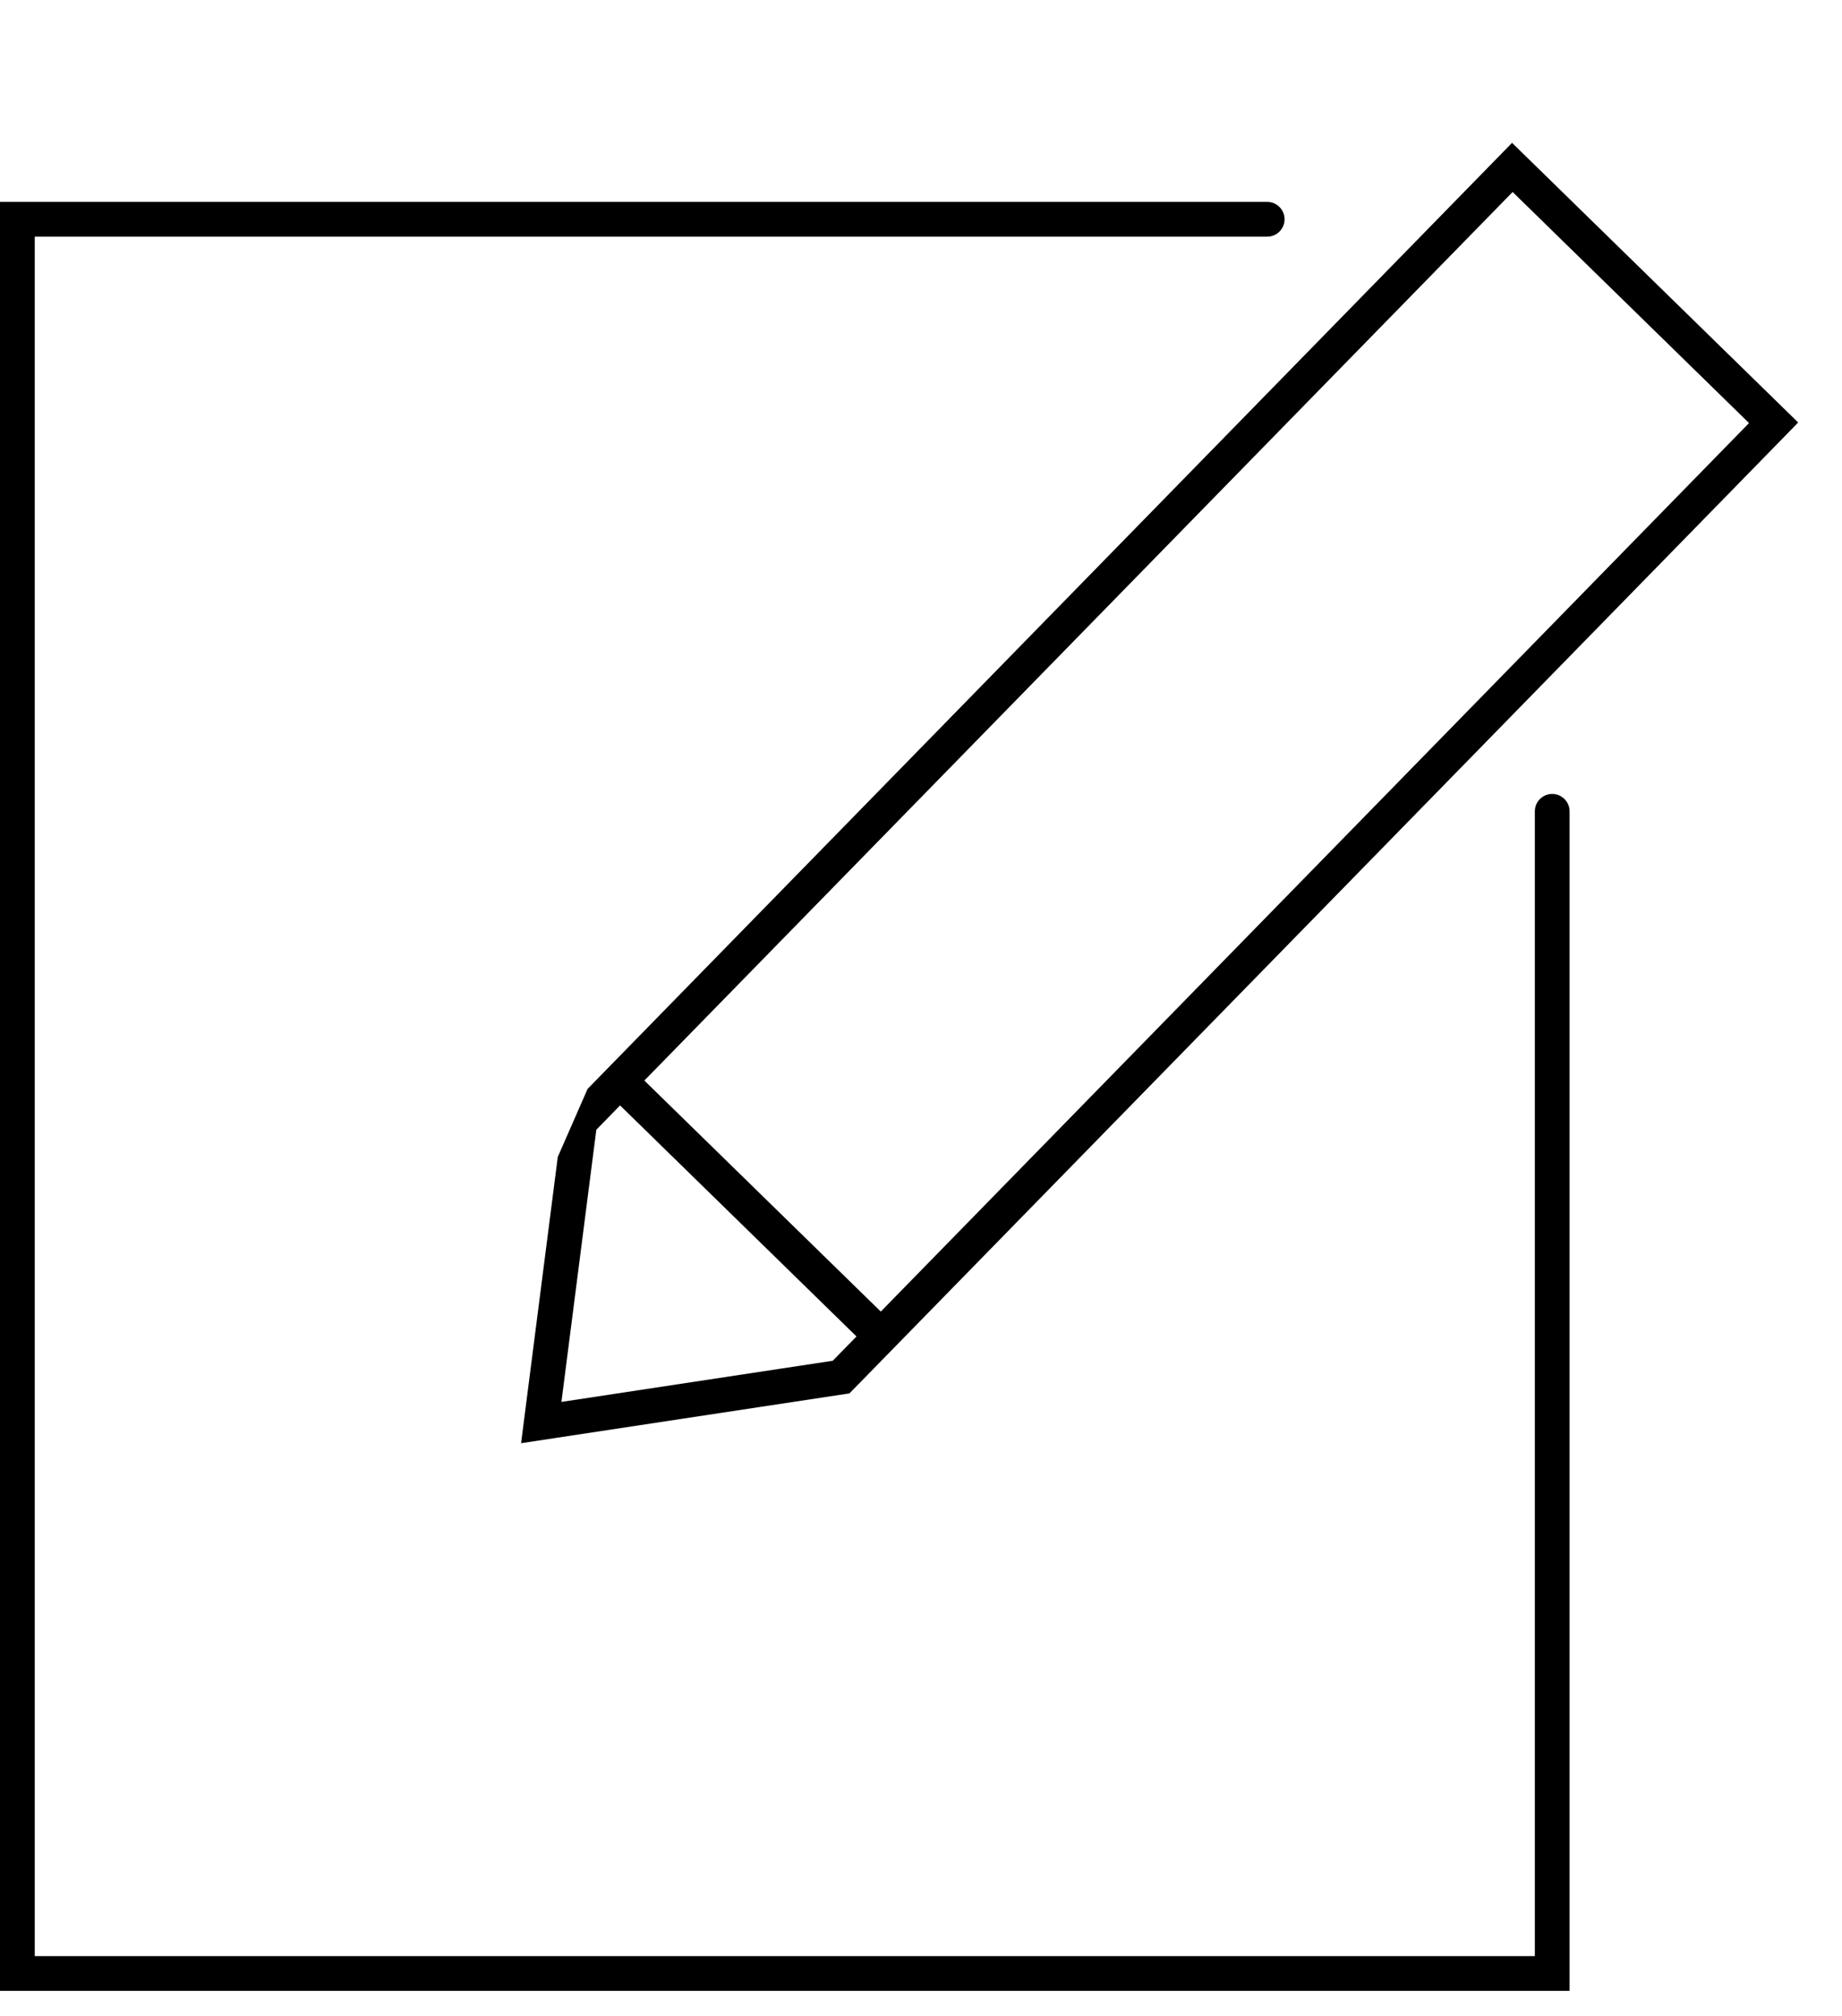 <svg width="53" height="58" viewBox="0 0 53 58" fill="none" xmlns="http://www.w3.org/2000/svg">
<path fill-rule="evenodd" clip-rule="evenodd" d="M15.125 40.491L16.049 33.287L16.907 31.329L42.807 4.826L43.506 4.11L44.222 4.809L51.024 11.457L51.739 12.156L51.041 12.871L25.14 39.375L24.441 40.09L24.441 40.09L16.021 41.367L14.993 41.523L15.125 40.491ZM16.049 33.287L16.208 32.044L16.208 32.044L16.208 32.044L16.049 33.287ZM18.54 31.089L43.523 5.524L50.325 12.172L25.343 37.736L18.54 31.089ZM17.841 31.804L17.158 32.504L16.154 40.335L23.96 39.151L24.644 38.452L17.841 31.804Z" fill="black"/>
<path fill-rule="evenodd" clip-rule="evenodd" d="M0 5.809H36.461C36.737 5.809 36.961 6.033 36.961 6.309C36.961 6.585 36.737 6.809 36.461 6.809H1V56.28H44.162V23.343C44.162 23.067 44.386 22.843 44.662 22.843C44.938 22.843 45.162 23.067 45.162 23.343V57.28H0V5.809Z" fill="black"/>
</svg>
